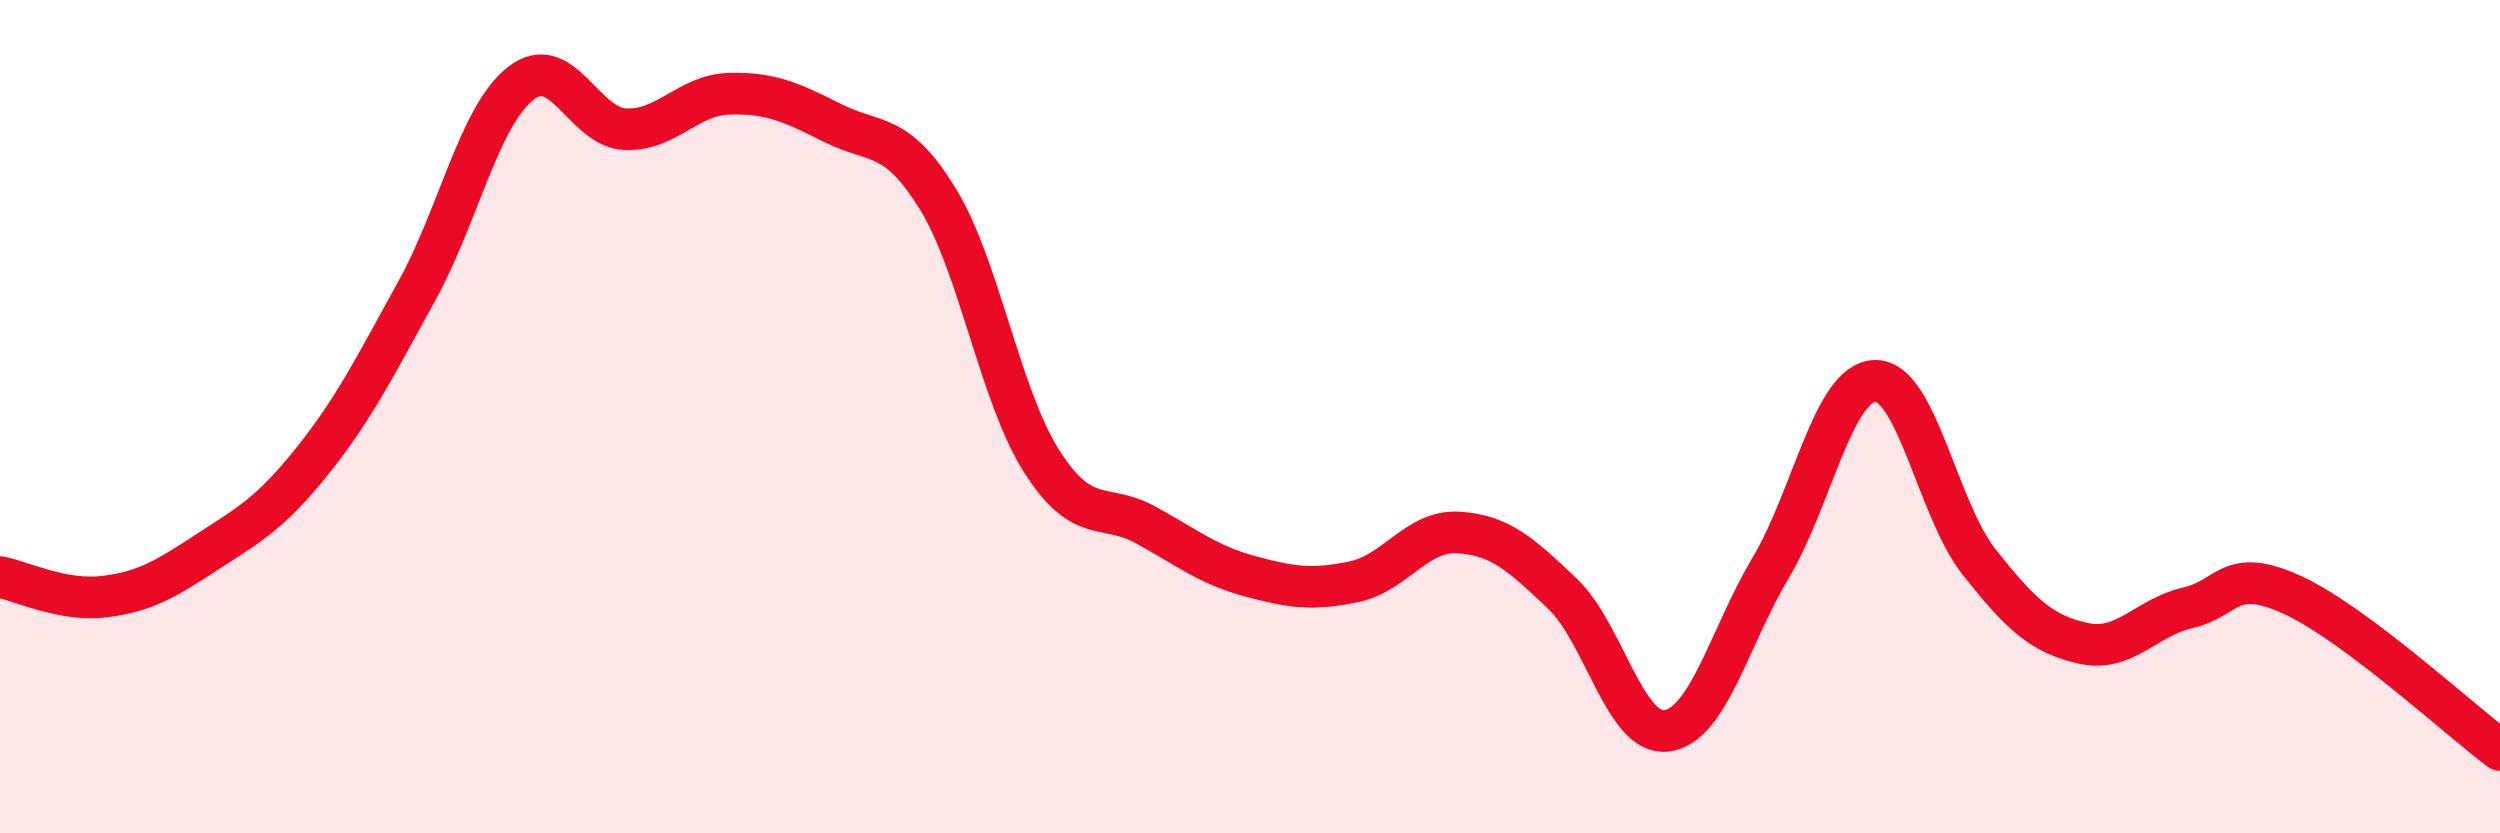 
    <svg width="60" height="20" viewBox="0 0 60 20" xmlns="http://www.w3.org/2000/svg">
      <path
        d="M 0,13.85 C 0.5,13.94 1.5,14.44 2.5,14.32 C 3.5,14.2 4,13.88 5,13.23 C 6,12.58 6.5,12.31 7.5,11.06 C 8.5,9.81 9,8.8 10,6.99 C 11,5.18 11.5,2.78 12.5,2 C 13.5,1.22 14,3.05 15,3.1 C 16,3.15 16.5,2.28 17.5,2.25 C 18.5,2.22 19,2.46 20,2.96 C 21,3.46 21.5,3.14 22.5,4.76 C 23.5,6.38 24,9.5 25,11.07 C 26,12.64 26.5,12.05 27.5,12.6 C 28.5,13.15 29,13.56 30,13.83 C 31,14.1 31.5,14.17 32.5,13.96 C 33.5,13.75 34,12.72 35,12.78 C 36,12.84 36.5,13.3 37.5,14.25 C 38.5,15.2 39,17.67 40,17.54 C 41,17.41 41.5,15.3 42.5,13.62 C 43.5,11.94 44,9.17 45,9.14 C 46,9.11 46.5,12.23 47.5,13.49 C 48.5,14.75 49,15.22 50,15.44 C 51,15.66 51.5,14.82 52.5,14.59 C 53.5,14.36 53.5,13.59 55,14.27 C 56.5,14.95 59,17.25 60,18L60 20L0 20Z"
        fill="#EB0A25"
        opacity="0.1"
        stroke-linecap="round"
        stroke-linejoin="round"
      />
      <path
        d="M 0,13.85 C 0.5,13.94 1.5,14.44 2.5,14.32 C 3.5,14.2 4,13.88 5,13.23 C 6,12.58 6.5,12.31 7.5,11.06 C 8.5,9.81 9,8.8 10,6.99 C 11,5.18 11.5,2.78 12.5,2 C 13.5,1.22 14,3.05 15,3.1 C 16,3.15 16.5,2.28 17.5,2.25 C 18.5,2.22 19,2.46 20,2.96 C 21,3.46 21.5,3.14 22.5,4.76 C 23.5,6.38 24,9.5 25,11.07 C 26,12.64 26.5,12.05 27.5,12.6 C 28.5,13.15 29,13.56 30,13.83 C 31,14.1 31.5,14.17 32.5,13.96 C 33.5,13.75 34,12.72 35,12.78 C 36,12.84 36.5,13.3 37.5,14.25 C 38.5,15.2 39,17.67 40,17.54 C 41,17.41 41.5,15.3 42.5,13.62 C 43.5,11.94 44,9.17 45,9.14 C 46,9.11 46.5,12.23 47.5,13.49 C 48.5,14.75 49,15.22 50,15.44 C 51,15.66 51.5,14.82 52.5,14.59 C 53.5,14.36 53.5,13.59 55,14.27 C 56.5,14.95 59,17.25 60,18"
        stroke="#EB0A25"
        stroke-width="1"
        fill="none"
        stroke-linecap="round"
        stroke-linejoin="round"
      />
    </svg>
  